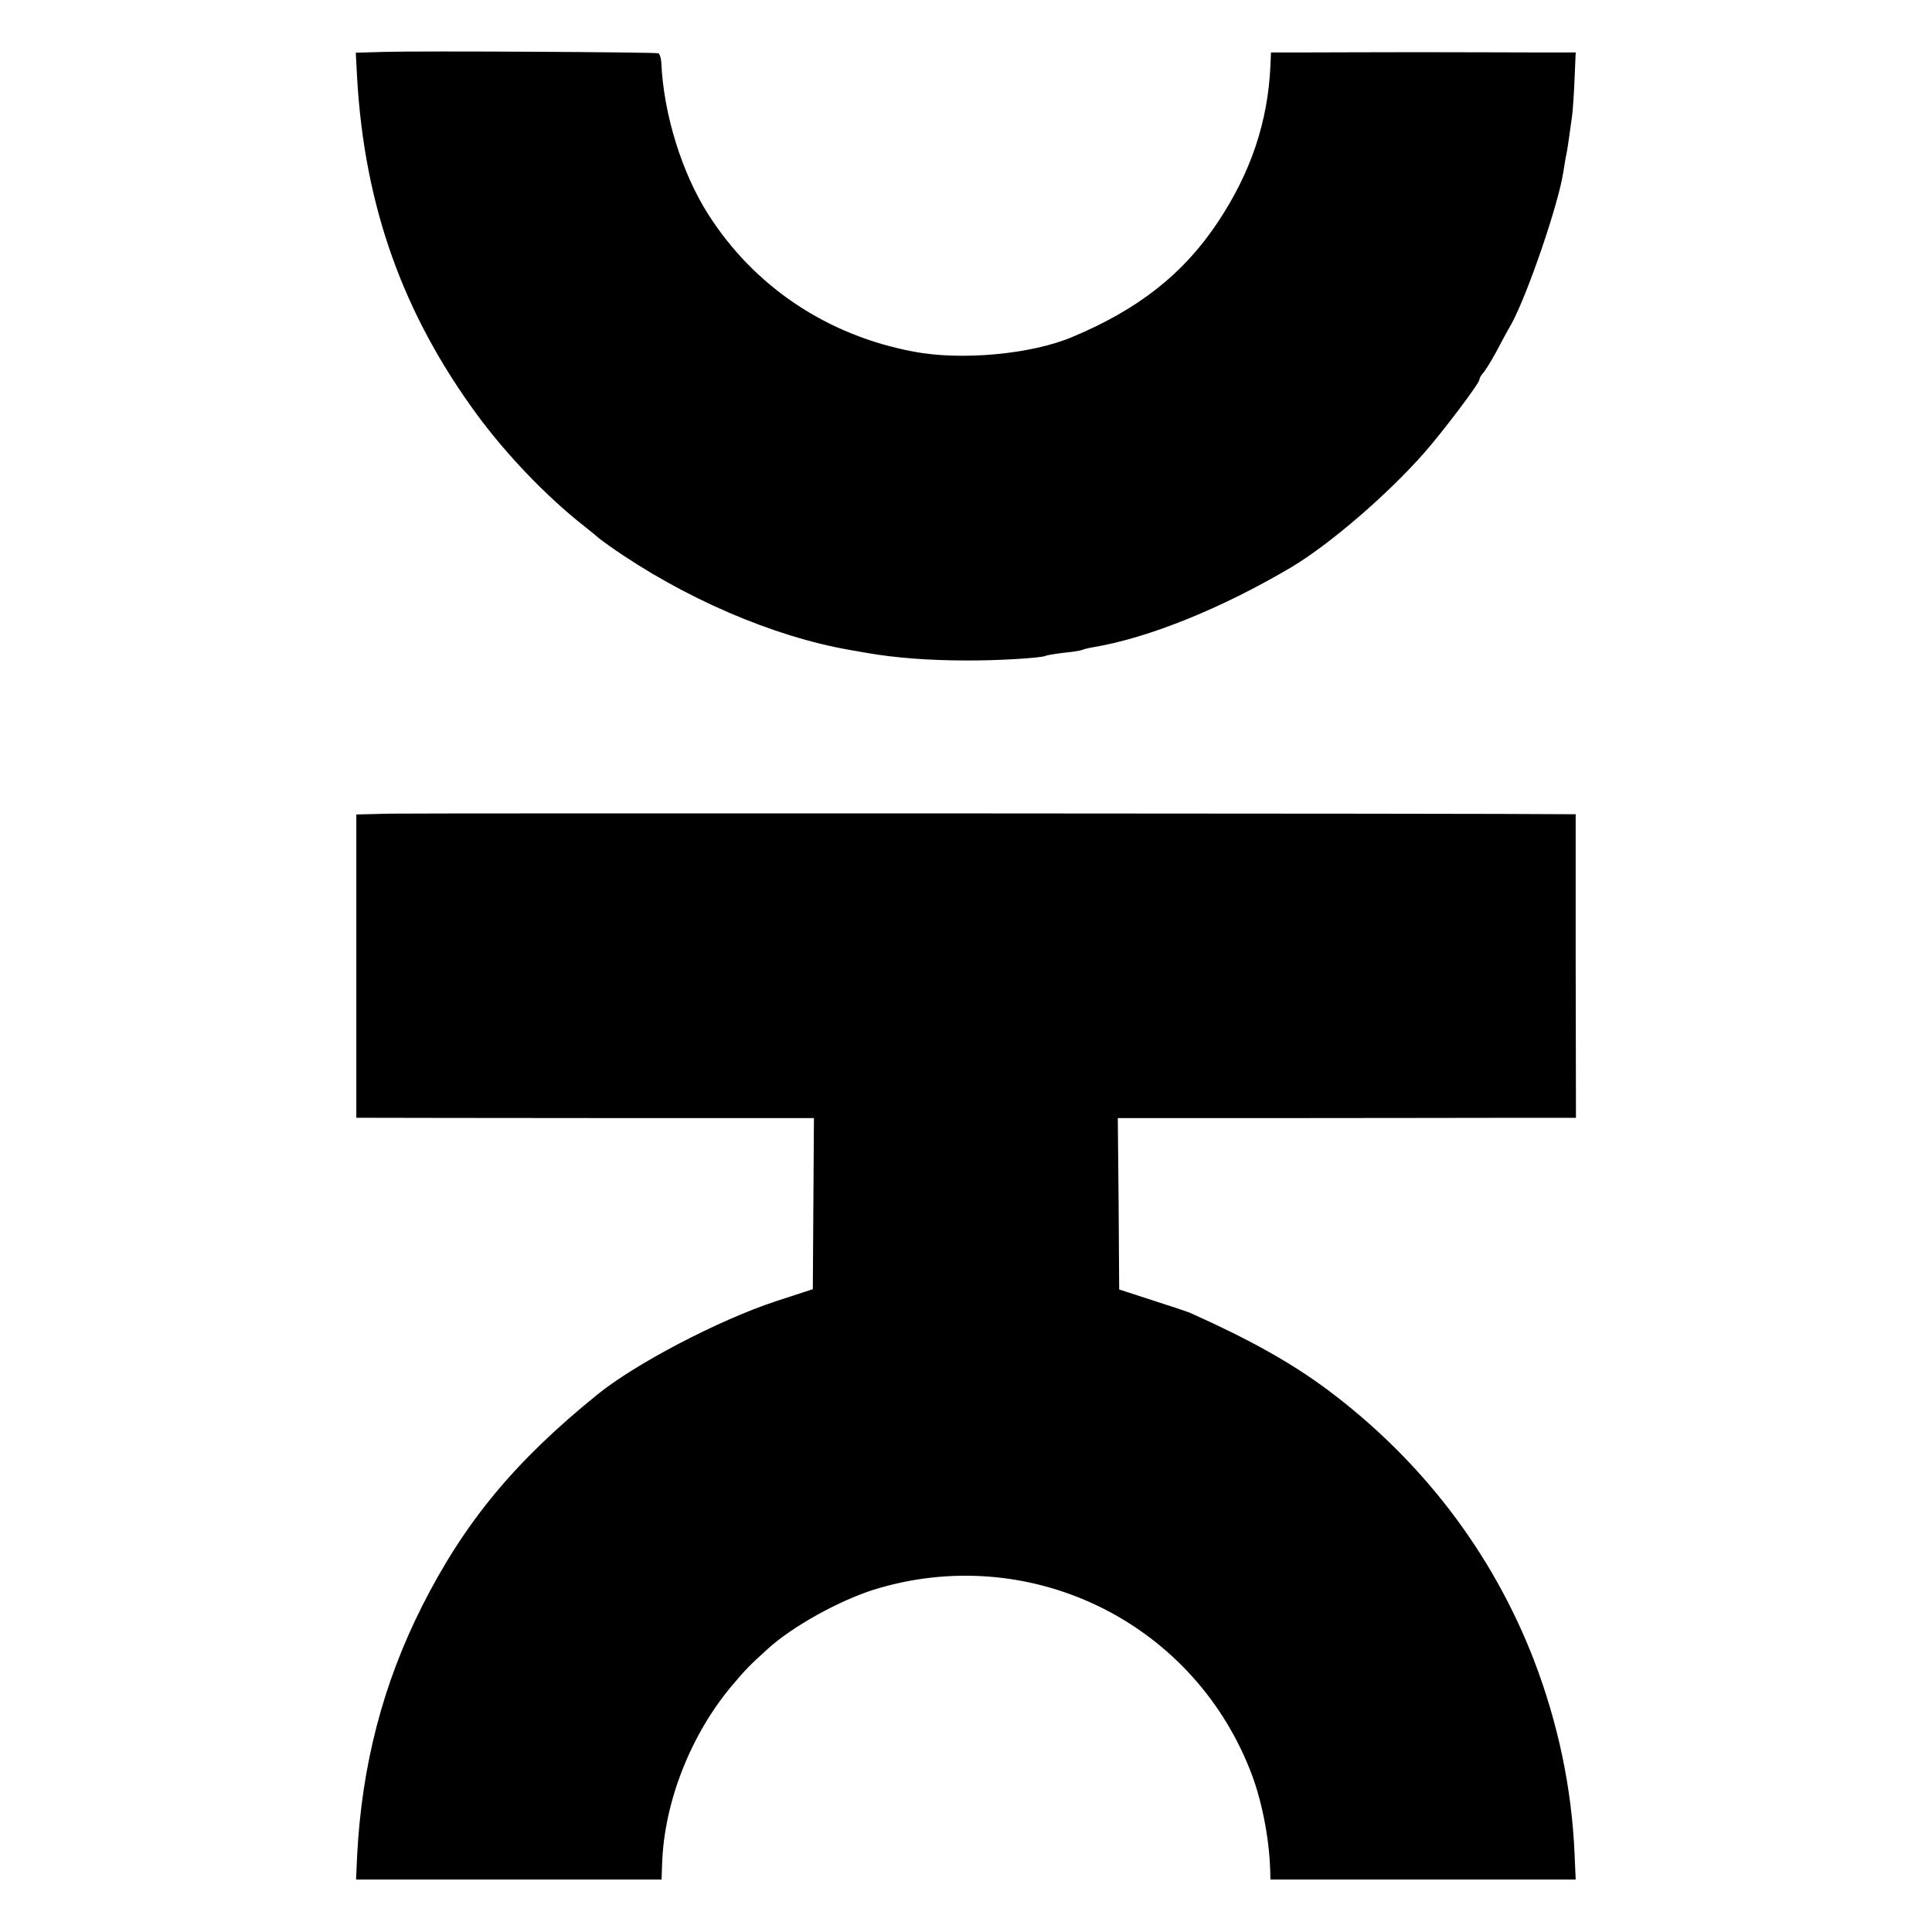 <?xml version="1.0" standalone="no"?>
<!DOCTYPE svg PUBLIC "-//W3C//DTD SVG 20010904//EN"
 "http://www.w3.org/TR/2001/REC-SVG-20010904/DTD/svg10.dtd">
<svg version="1.0" xmlns="http://www.w3.org/2000/svg"
 width="700pt" height="700pt" viewBox="0 0 700 700"
 preserveAspectRatio="xMidYMid meet">
<g transform="translate(0,700) scale(0.1,-0.1)"
fill="#000000" stroke="none">
<path d="M1392 6812 l-103 -3 5 -93 c27 -464 166 -854 437 -1222 105 -142 248
-292 384 -399 28 -22 52 -42 55 -45 3 -3 20 -15 38 -28 268 -189 594 -329 872
-377 17 -3 45 -8 63 -11 97 -17 221 -27 357 -27 110 -1 276 9 289 17 3 2 33 7
66 11 32 3 62 8 65 10 4 2 22 7 41 10 202 34 466 141 718 290 139 83 347 262
481 414 66 75 200 252 200 265 0 5 6 17 14 25 8 9 29 43 47 76 17 33 42 79 55
101 59 108 171 436 188 550 4 22 8 51 11 64 3 13 7 41 10 62 3 21 8 57 11 79
3 23 7 84 9 135 l4 94 -145 0 c-79 0 -272 1 -429 1 -157 0 -340 -1 -408 -1
l-122 0 -2 -47 c-9 -204 -71 -389 -192 -570 -124 -186 -287 -314 -526 -414
-149 -63 -403 -86 -575 -53 -314 59 -578 236 -745 499 -95 150 -161 362 -169
549 -1 16 -6 31 -11 33 -13 4 -863 9 -993 5z"/>
<path d="M1413 4052 l-122 -3 0 -549 0 -550 62 0 c34 0 407 -1 829 -1 l767 0
-2 -310 -2 -310 -135 -44 c-208 -69 -508 -226 -646 -338 -299 -242 -481 -462
-635 -767 -142 -282 -218 -576 -235 -902 l-4 -88 553 0 554 0 2 57 c7 223 104
470 255 648 51 60 62 71 128 131 89 81 257 174 383 214 557 173 1147 -108
1363 -650 42 -104 70 -244 74 -362 l1 -38 553 0 553 0 -4 92 c-10 239 -60 476
-148 705 -151 389 -406 723 -749 979 -131 97 -277 179 -493 276 -11 5 -74 26
-140 47 l-120 39 -2 310 -3 311 638 0 c350 0 724 1 829 1 l193 0 -1 550 0 550
-32 0 c-216 3 -4175 4 -4264 2z"/>
</g>
</svg>

